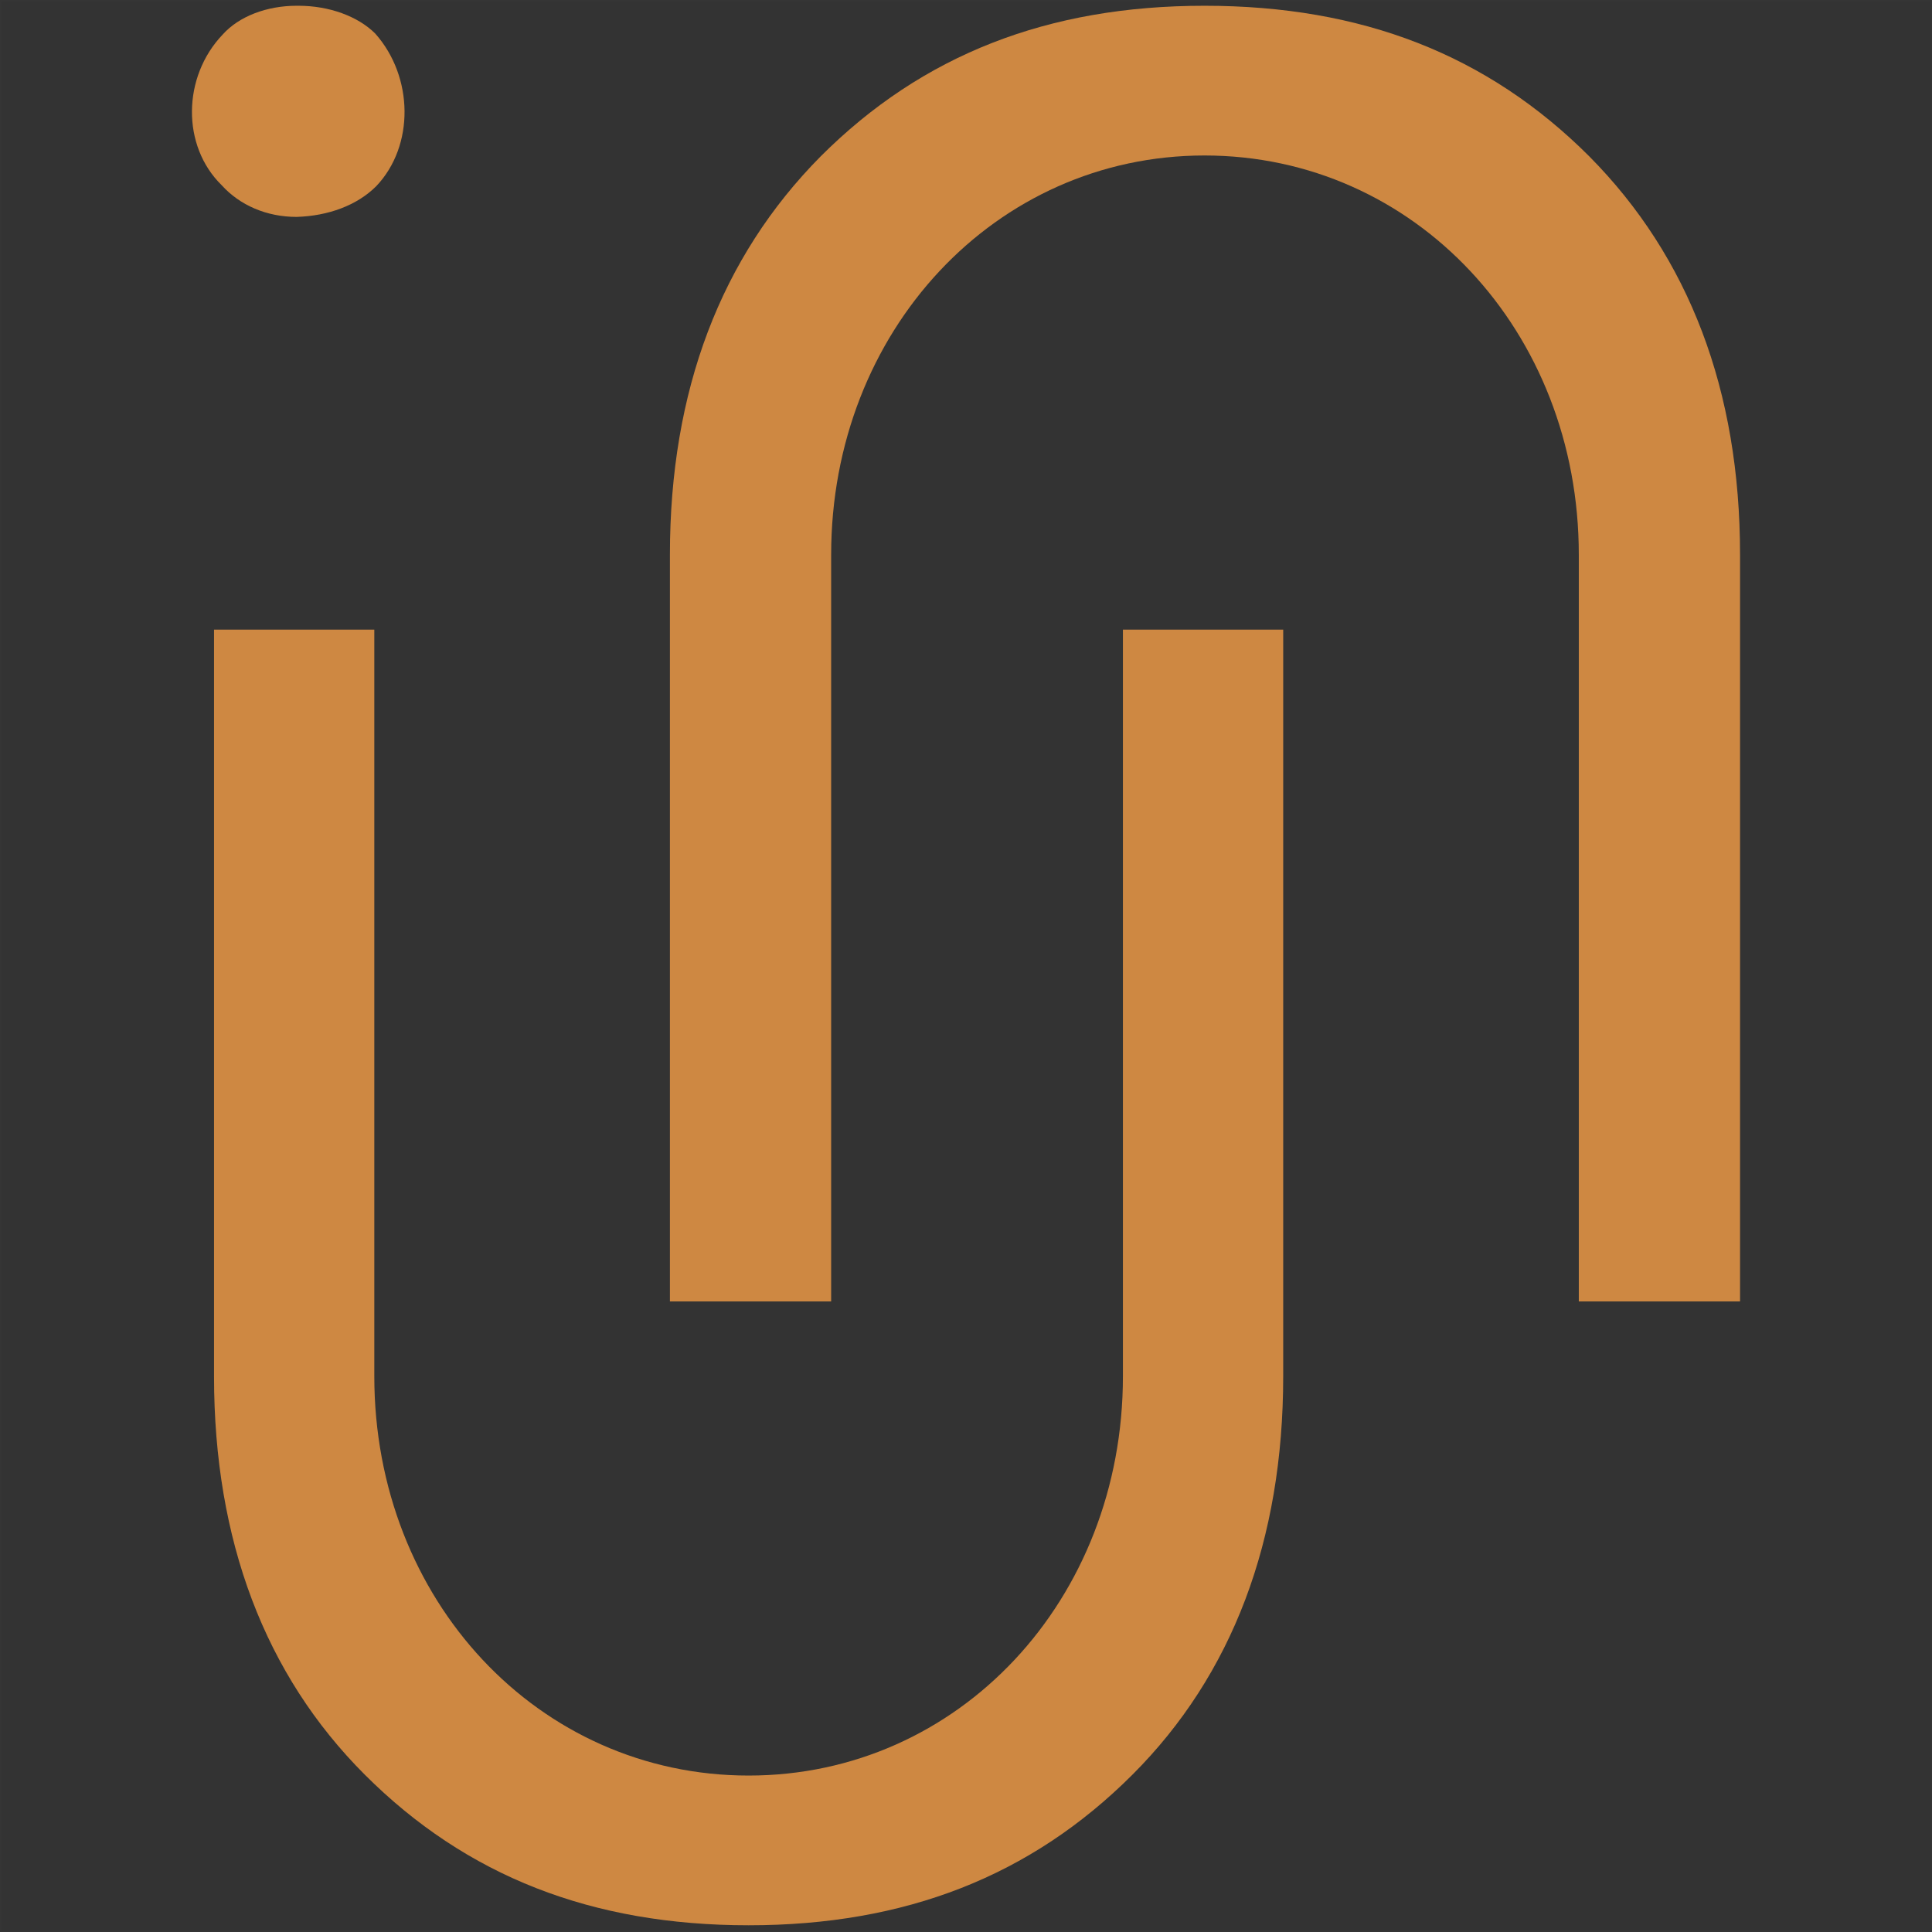 <svg xmlns="http://www.w3.org/2000/svg" xmlns:xlink="http://www.w3.org/1999/xlink" id="Calque_1" x="0px" y="0px" viewBox="0 0 201.3 201.3" style="enable-background:new 0 0 201.3 201.3;" xml:space="preserve"><rect x="0" y="0" width="201.3" height="201.3" fill="#333333" stroke="none"/><style type="text/css">	.st0{opacity:1.000000e-02;fill:none;stroke:#FFFFFF;stroke-width:0.25;stroke-miterlimit:10;}	.st1{fill:#CE8842;}</style><rect class="st0" width="201.3" height="201.3"></rect><g>	<path class="st1" d="M125.5,16.2c21.9,0,39,18.3,39,41.6v77.8h16.8V57.8c0-17.1-5.3-31-15.7-41.5C155,5.7,141.9,0.6,125.5,0.6  c-16.3,0-29.4,5.1-40,15.7C75.1,26.8,69.8,40.7,69.8,57.8v77.8h16.8V57.8C86.6,34.5,103.7,16.2,125.5,16.2z"></path>	<path class="st1" d="M78,200.6c16.3,0,29.4-5.1,40-15.7c10.4-10.4,15.7-24.4,15.7-41.5V65.6H117v77.8c0,23.3-17.1,41.6-39,41.6  s-39-18.3-39-41.6V65.6H22.3v77.8c0,17.1,5.3,31.1,15.7,41.5C48.6,195.5,61.7,200.6,78,200.6z"></path>	<path class="st1" d="M30.9,0.6c-3.1,0-6,1.1-7.7,3l0,0C19,8,18.9,15.2,23.1,19.3c1.9,2.1,4.7,3.3,7.8,3.3c3.3-0.1,6.3-1.2,8.3-3.2  c4-4.2,3.9-11.4-0.1-15.9c-1.8-1.8-4.8-2.9-8-2.9C31,0.6,30.9,0.6,30.9,0.6z"></path></g></svg>